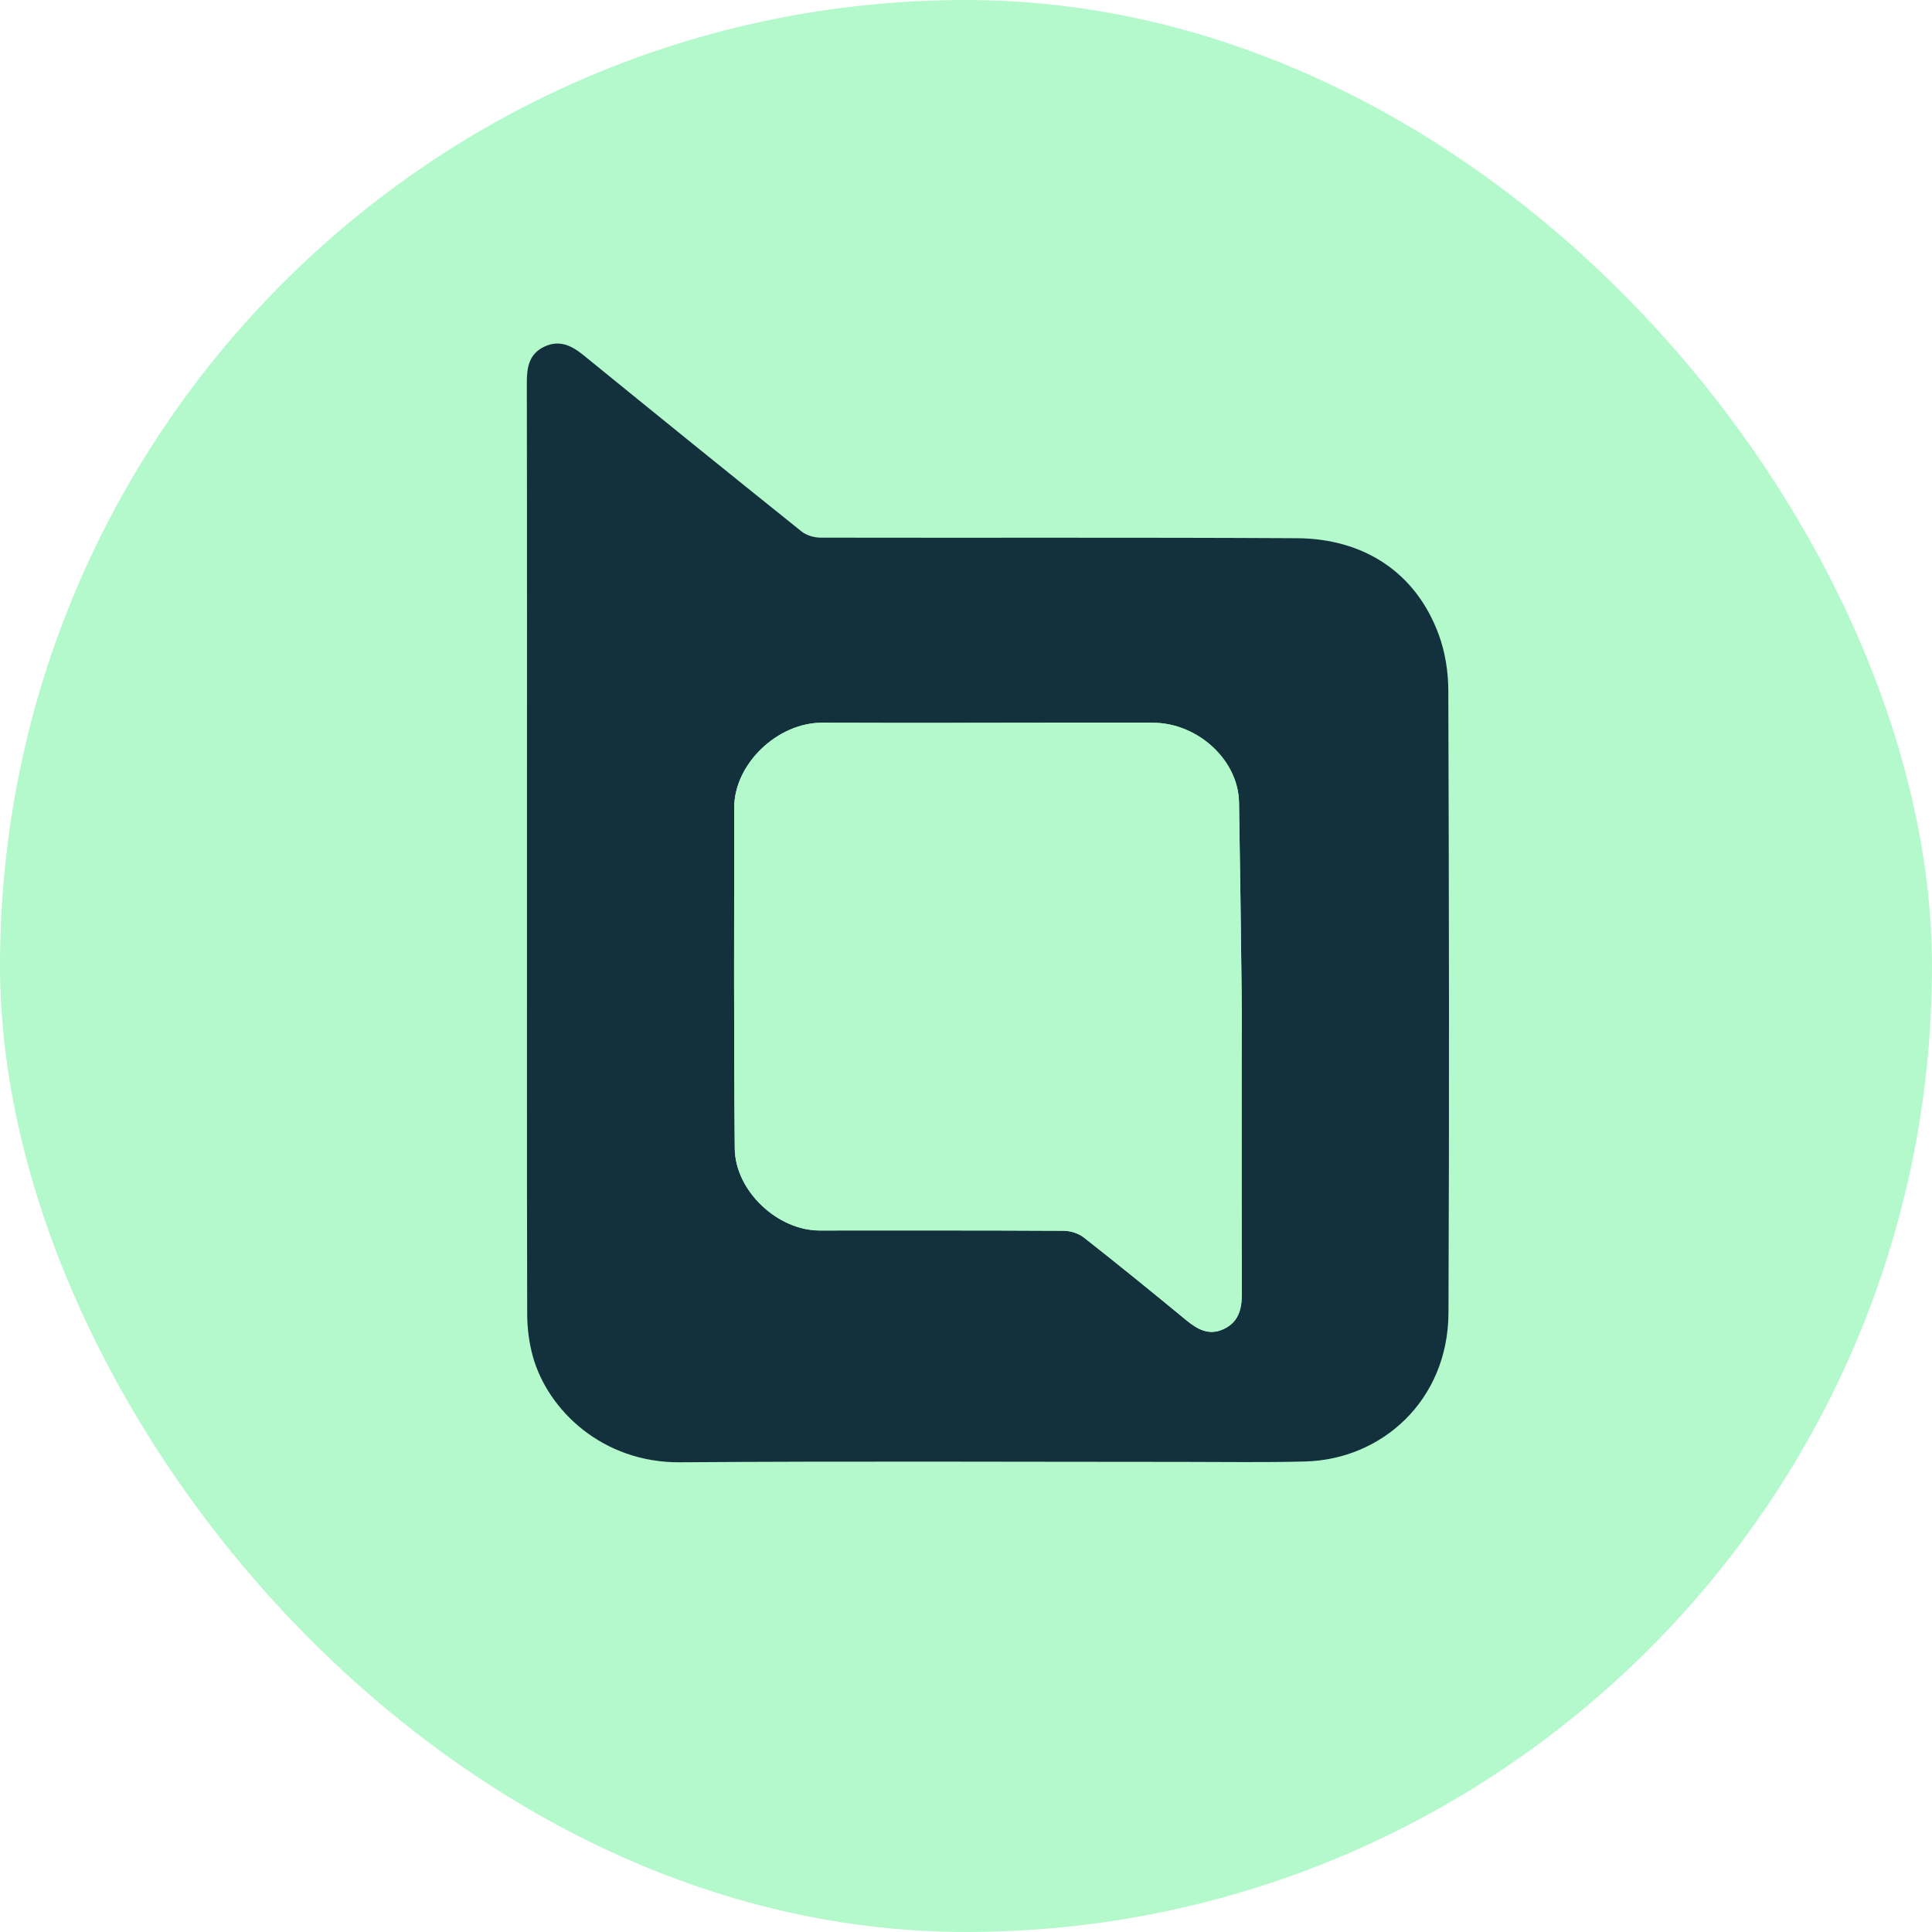 <svg width="48" height="48" viewBox="0 0 48 48" fill="none" xmlns="http://www.w3.org/2000/svg">
<rect width="48" height="48" rx="24" fill="#B4F9CB"/>
<path d="M13.093 21.204C13.093 17.301 13.096 13.399 13.089 9.497C13.089 9.119 13.148 8.792 13.521 8.614C13.902 8.433 14.207 8.588 14.506 8.832C16.304 10.296 18.105 11.754 19.914 13.204C20.036 13.302 20.228 13.357 20.387 13.358C24.333 13.366 28.28 13.35 32.226 13.372C33.847 13.381 35.165 14.192 35.743 15.762C35.904 16.197 35.982 16.688 35.983 17.154C36 22.309 36.009 27.465 35.987 32.62C35.977 34.781 34.344 36.259 32.429 36.31C31.419 36.337 30.407 36.32 29.395 36.32C25.229 36.32 21.063 36.299 16.897 36.33C14.972 36.345 13.61 35.038 13.238 33.699C13.144 33.361 13.099 32.998 13.098 32.647C13.089 28.833 13.093 25.018 13.093 21.204ZM30.849 26.315C30.849 25.766 30.855 25.216 30.848 24.667C30.829 23.089 30.81 21.511 30.783 19.933C30.766 18.889 29.765 17.958 28.638 17.956C25.902 17.951 23.165 17.968 20.429 17.956C19.32 17.952 18.243 18.977 18.242 20.061C18.24 22.885 18.23 25.71 18.255 28.534C18.265 29.582 19.314 30.571 20.361 30.571C22.383 30.571 24.405 30.567 26.428 30.578C26.596 30.579 26.797 30.643 26.929 30.746C27.785 31.418 28.628 32.103 29.467 32.795C29.748 33.026 30.031 33.189 30.395 33.023C30.767 32.853 30.853 32.532 30.852 32.151C30.846 30.206 30.849 28.261 30.849 26.315Z" fill="#13303D"/>
<path d="M30.849 26.315C30.849 28.261 30.846 30.206 30.852 32.151C30.853 32.532 30.768 32.853 30.395 33.023C30.031 33.189 29.748 33.027 29.467 32.795C28.628 32.103 27.784 31.418 26.929 30.746C26.797 30.643 26.596 30.579 26.428 30.578C24.406 30.567 22.383 30.571 20.361 30.571C19.314 30.571 18.264 29.582 18.255 28.534C18.23 25.71 18.239 22.885 18.242 20.061C18.243 18.977 19.32 17.952 20.429 17.956C23.165 17.968 25.902 17.95 28.638 17.956C29.765 17.958 30.766 18.89 30.783 19.933C30.81 21.511 30.829 23.089 30.848 24.667C30.855 25.216 30.849 25.766 30.849 26.315Z" fill="#B4F9CB"/>
</svg>
